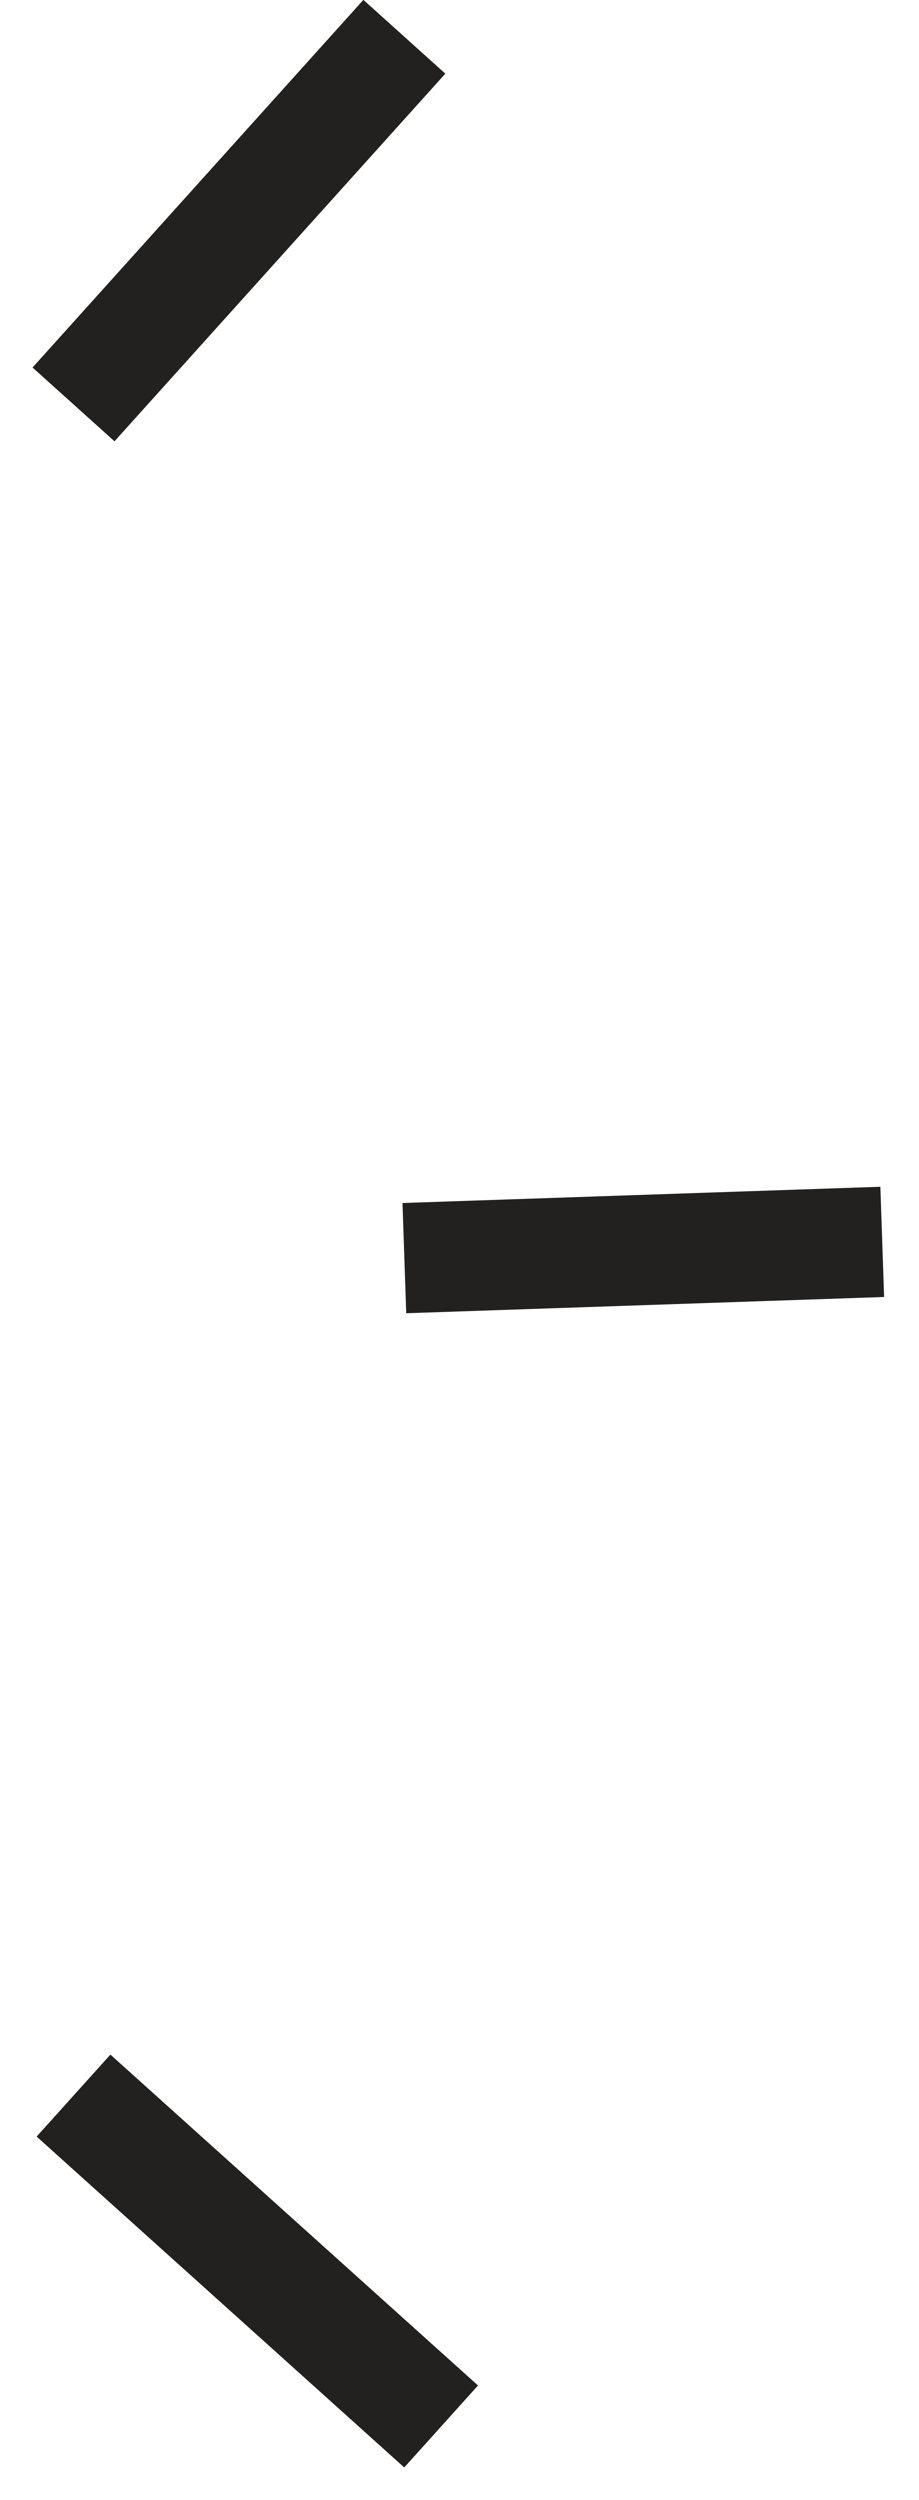 <?xml version="1.0" encoding="UTF-8"?>
<svg width="25px" height="68px" viewBox="0 0 25 68" version="1.1" xmlns="http://www.w3.org/2000/svg" xmlns:xlink="http://www.w3.org/1999/xlink">
    <title>CAABEA9F-582E-40BF-8DAD-AB751F7830D6</title>
    <g id="Website" stroke="none" stroke-width="1" fill="none" fill-rule="evenodd">
        <g id="01-Main-Home-1" transform="translate(-1000, -490)" stroke="#22211F" stroke-width="3">
            <g id="Group-2" transform="translate(1002, 491)">
                <line x1="9" y1="33.221" x2="22" y2="32.779" id="Stroke-1"></line>
                <line x1="0" y1="56" x2="10" y2="65" id="Stroke-3"></line>
                <line x1="0" y1="10" x2="9" y2="0" id="Stroke-5"></line>
            </g>
        </g>
    </g>
</svg>